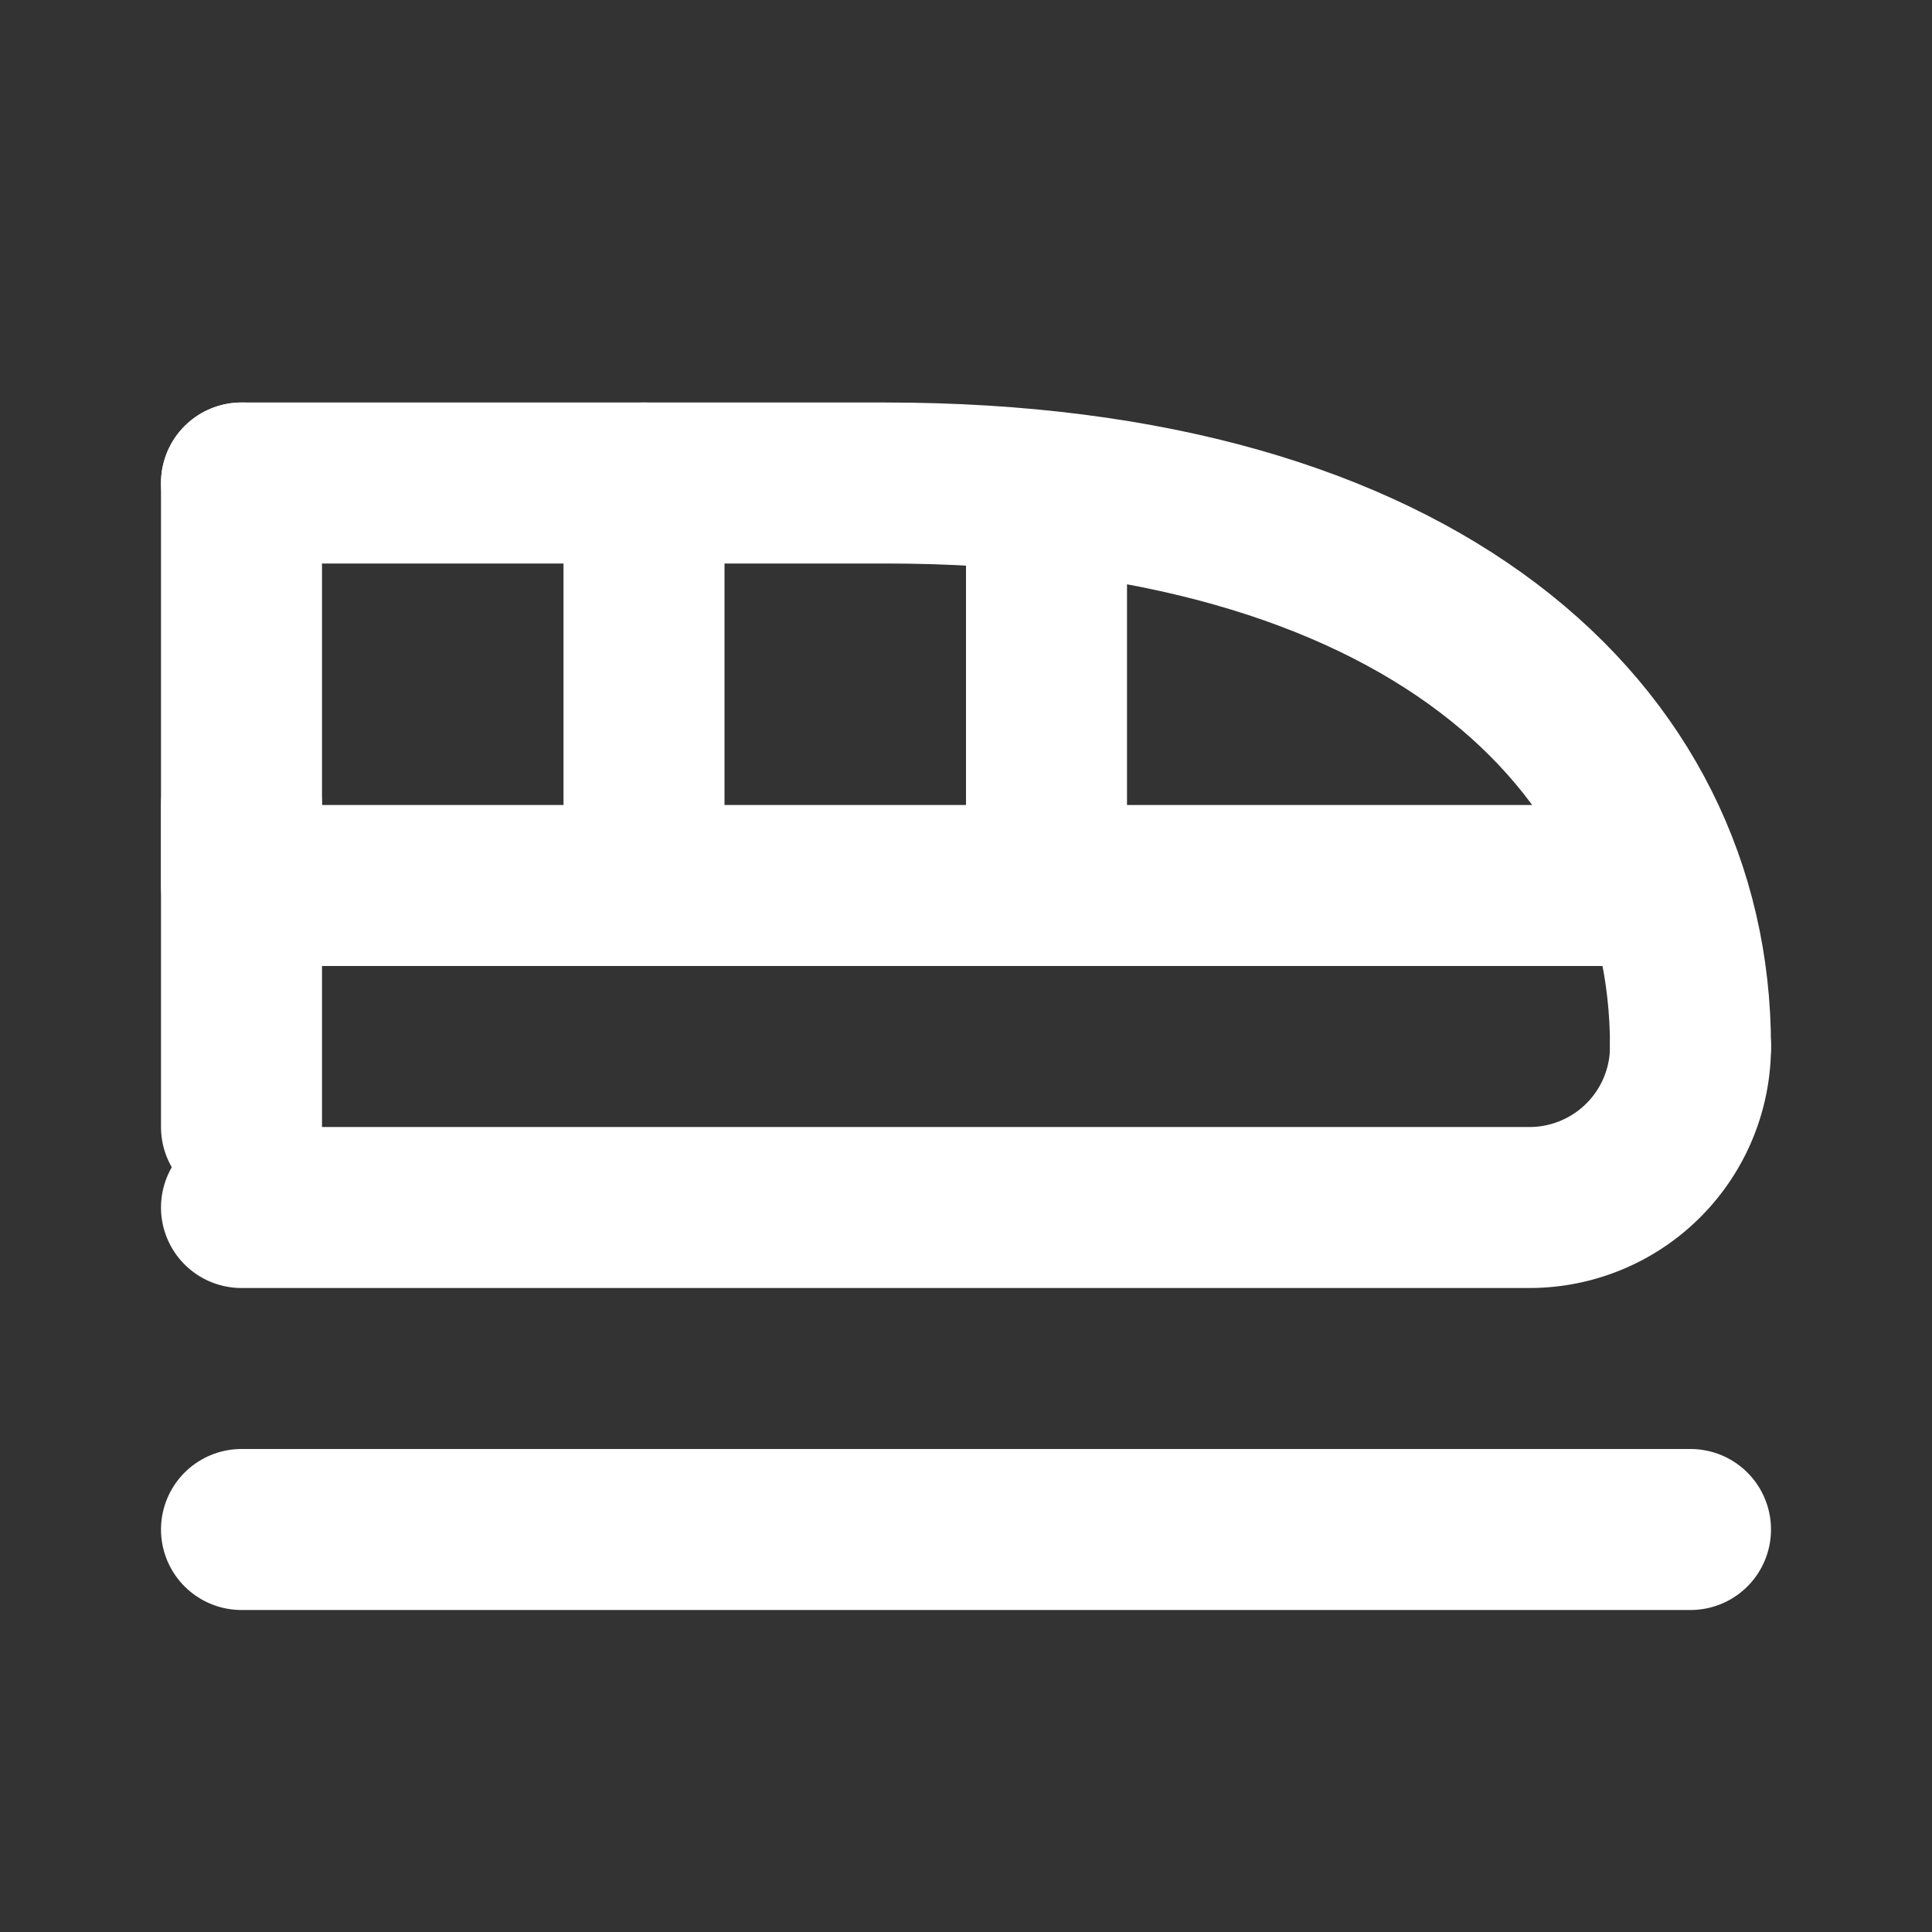 <svg xmlns="http://www.w3.org/2000/svg" class="icon icon-tabler icon-tabler-train" width="24" height="24" viewBox="0 0 24 24" stroke-width="2" stroke="#ffffff" fill="none" stroke-linecap="round" stroke-linejoin="round">
  <rect x="0" y="0" width="24" height="24" fill="#333333" stroke="none"/>
  <path stroke="none" d="M0 0h24v24H0z" fill="none"/>
  <path d="M21 13c0 -3.87 -3.37 -7 -10 -7h-8" />
  <path d="M3 15h16a2 2 0 0 0 2 -2" />
  <path d="M3 6v5h17.5" />
  <line x1="3" y1="10" x2="3" y2="14" />
  <line x1="8" y1="11" x2="8" y2="6" />
  <line x1="13" y1="11" x2="13" y2="6.5" />
  <line x1="3" y1="19" x2="21" y2="19" />
</svg>